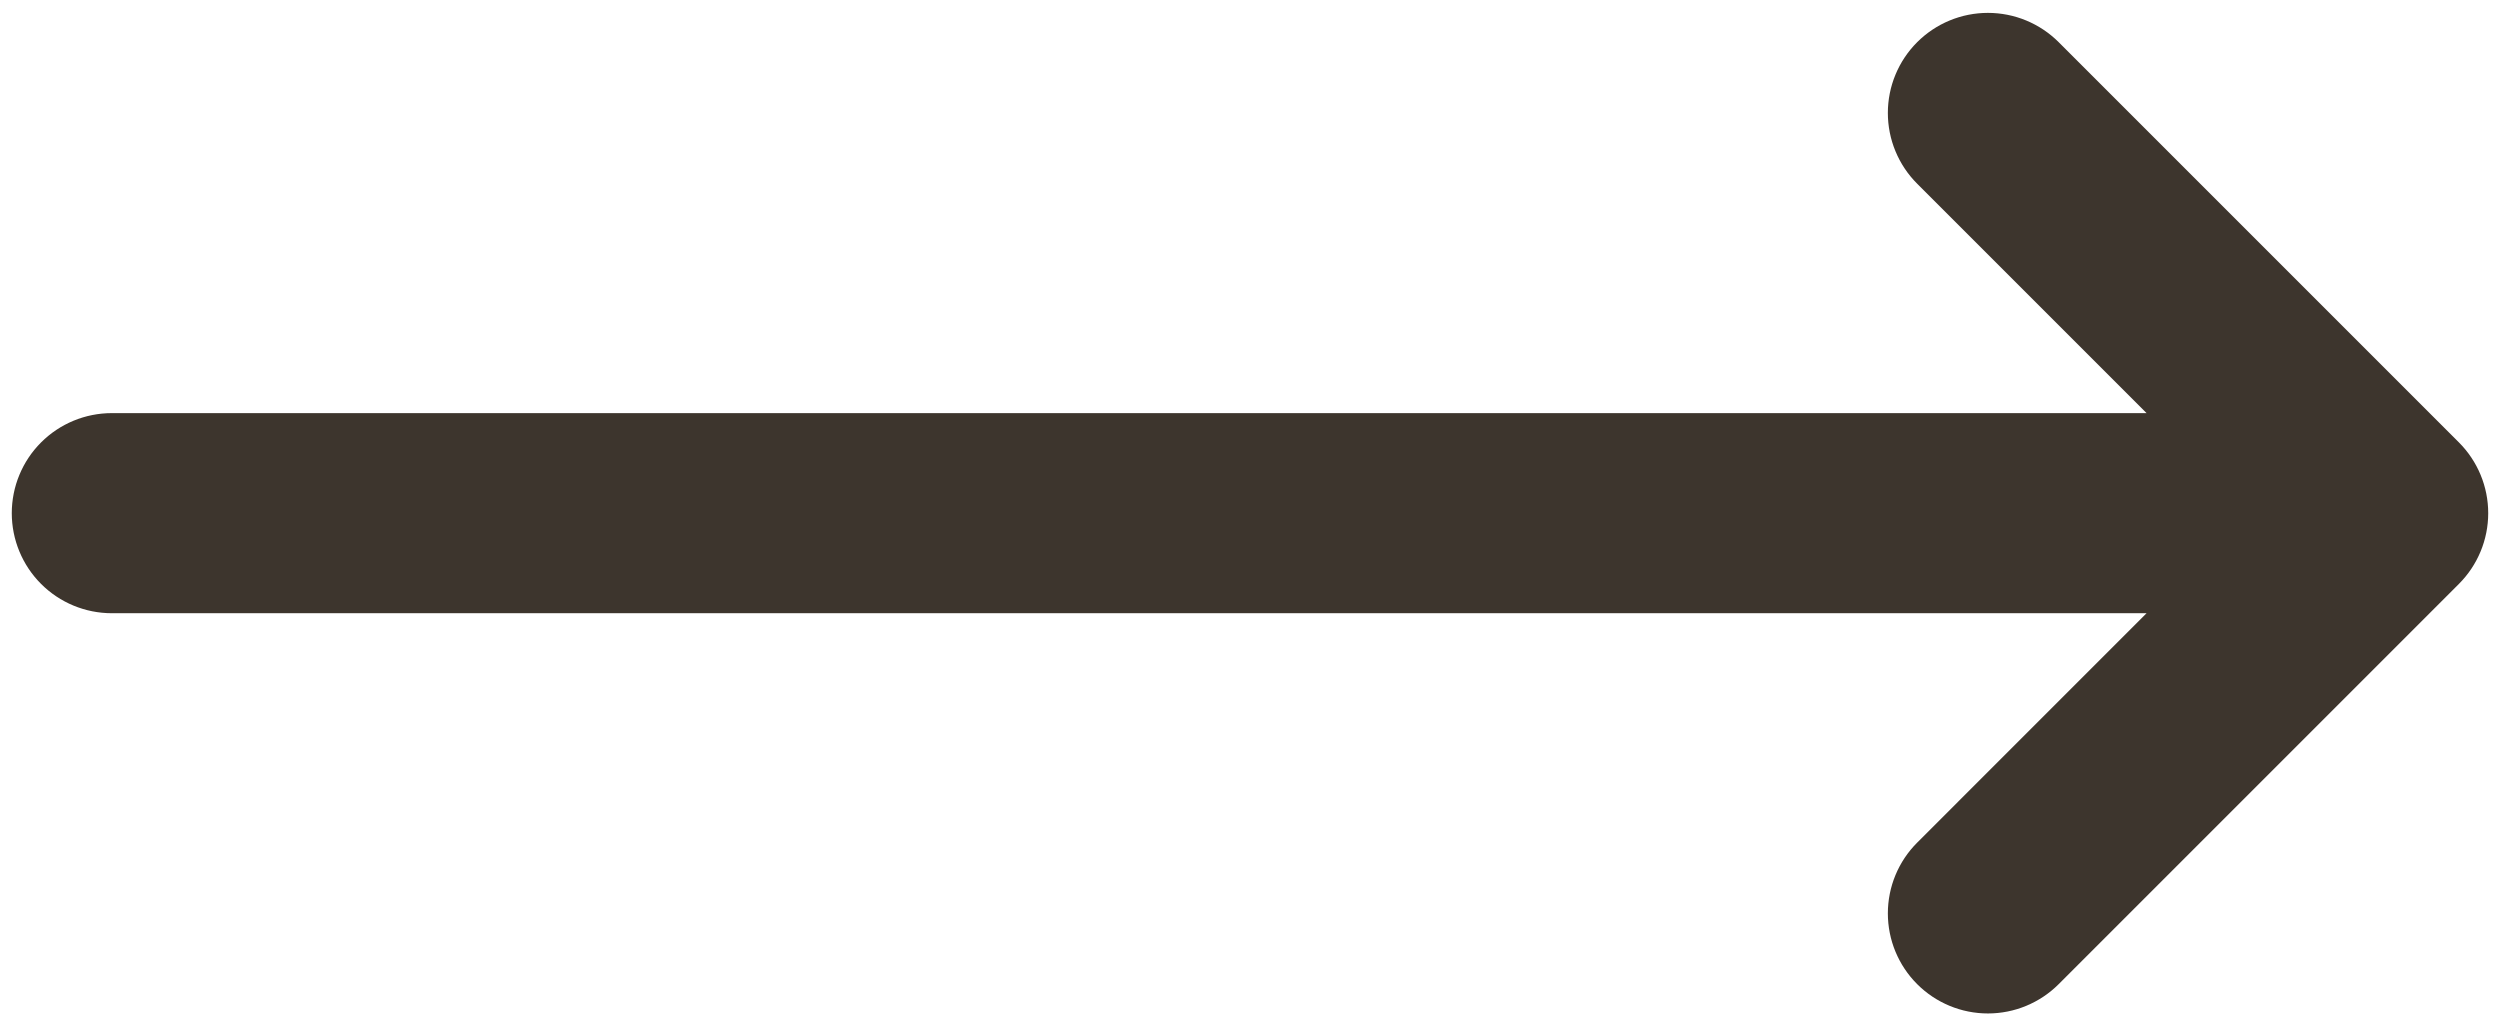 <?xml version="1.0" encoding="UTF-8"?> <svg xmlns="http://www.w3.org/2000/svg" width="190" height="78" viewBox="0 0 190 78" fill="none"><path d="M145.705 3.206C146.411 2.5 147.249 1.94 148.172 1.558C149.094 1.175 150.083 0.979 151.082 0.979C152.081 0.979 153.07 1.175 153.993 1.558C154.915 1.94 155.754 2.5 156.46 3.206L186.877 33.623C187.583 34.329 188.143 35.168 188.525 36.09C188.908 37.013 189.104 38.002 189.104 39.001C189.104 39.999 188.908 40.989 188.525 41.911C188.143 42.834 187.583 43.672 186.877 44.378L156.46 74.795C155.034 76.221 153.099 77.023 151.082 77.023C149.065 77.023 147.131 76.221 145.705 74.795C144.278 73.369 143.477 71.434 143.477 69.417C143.477 67.4 144.278 65.466 145.705 64.04L163.139 46.605H8.499C6.482 46.605 4.548 45.804 3.122 44.378C1.696 42.952 0.895 41.017 0.895 39.001C0.895 36.984 1.696 35.05 3.122 33.624C4.548 32.198 6.482 31.397 8.499 31.397H163.139L145.705 13.962C144.998 13.256 144.438 12.417 144.056 11.495C143.673 10.572 143.477 9.583 143.477 8.584C143.477 7.585 143.673 6.596 144.056 5.674C144.438 4.751 144.998 3.913 145.705 3.206Z" fill="#3D352D"></path></svg> 